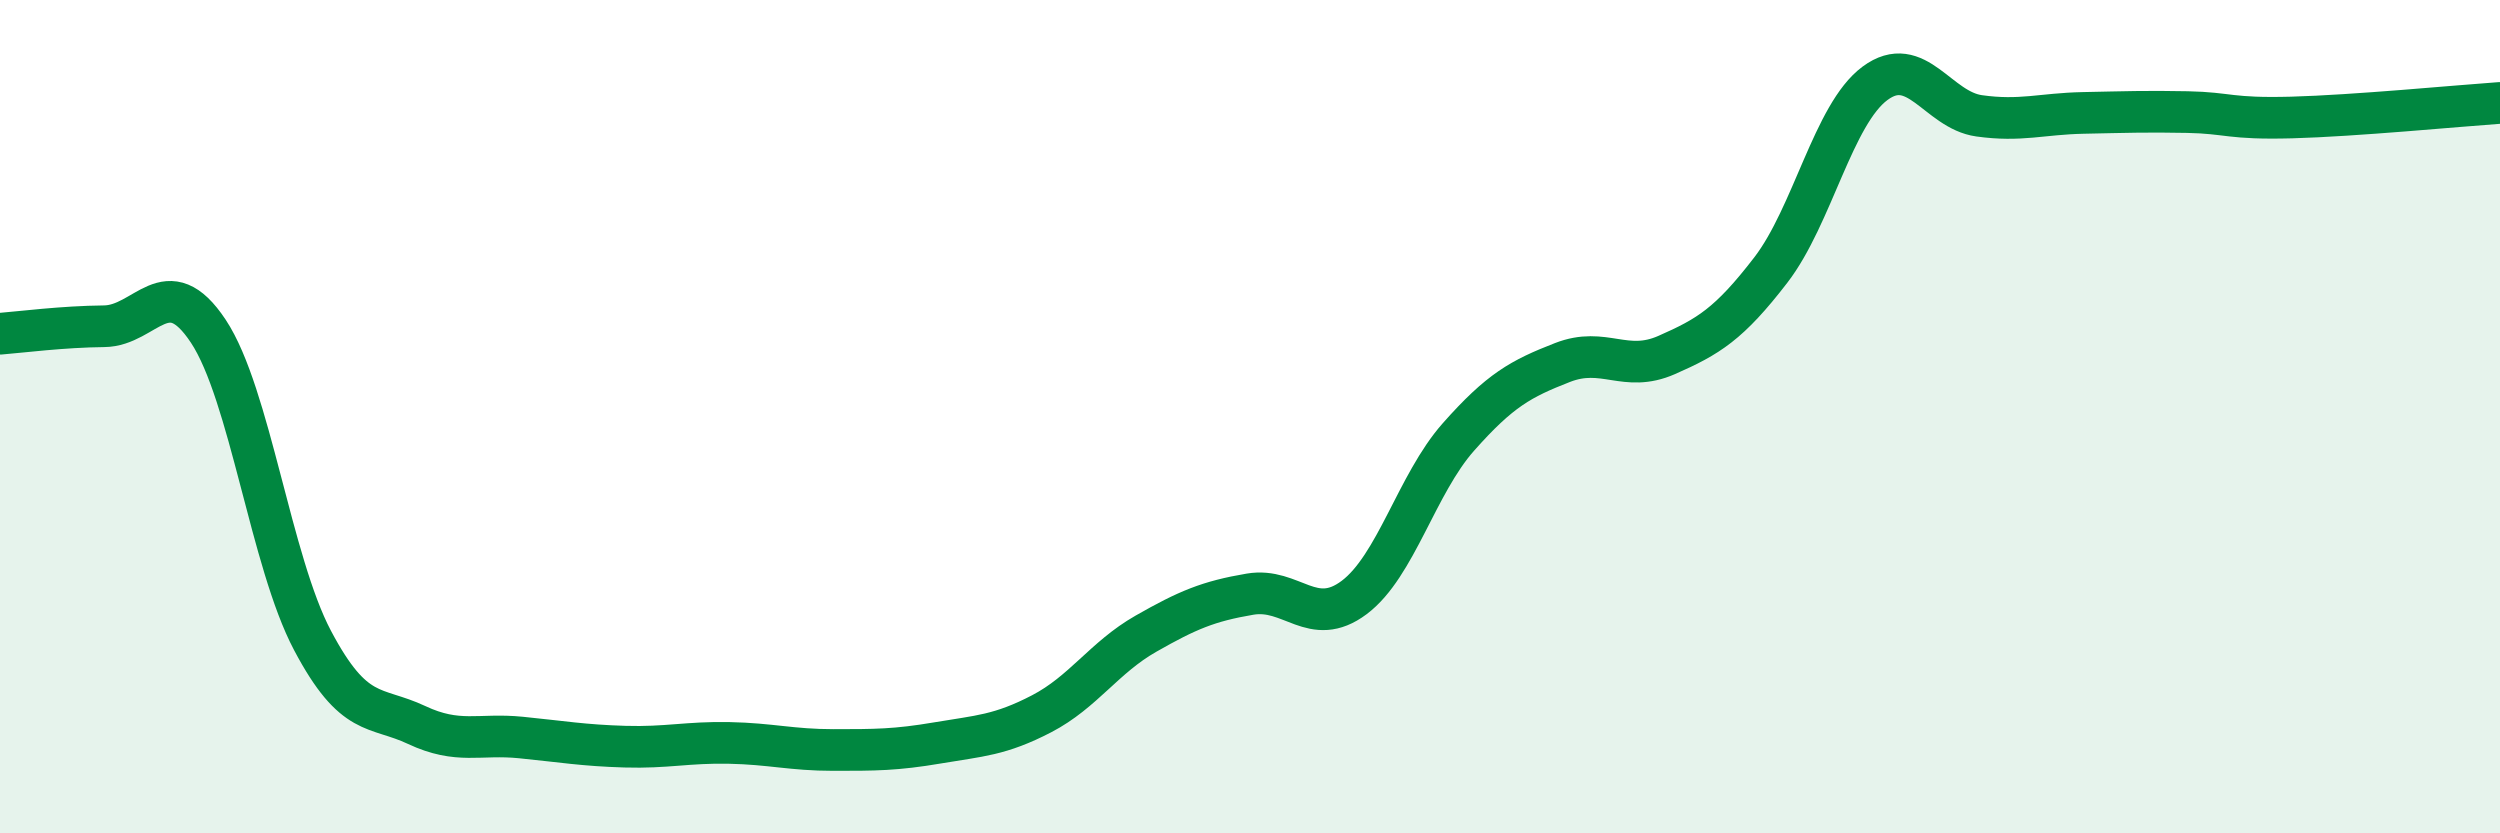 
    <svg width="60" height="20" viewBox="0 0 60 20" xmlns="http://www.w3.org/2000/svg">
      <path
        d="M 0,8.01 C 0.5,7.97 1.5,7.84 2.5,7.83 C 3.5,7.82 4,6.44 5,7.95 C 6,9.46 6.5,13.48 7.5,15.37 C 8.5,17.26 9,16.93 10,17.4 C 11,17.87 11.5,17.6 12.5,17.7 C 13.5,17.8 14,17.89 15,17.92 C 16,17.95 16.5,17.81 17.5,17.83 C 18.5,17.85 19,18 20,18 C 21,18 21.5,18 22.5,17.83 C 23.5,17.66 24,17.65 25,17.13 C 26,16.61 26.5,15.78 27.5,15.21 C 28.5,14.64 29,14.43 30,14.26 C 31,14.09 31.5,15.09 32.5,14.34 C 33.5,13.59 34,11.62 35,10.49 C 36,9.36 36.5,9.09 37.5,8.7 C 38.5,8.31 39,8.96 40,8.52 C 41,8.08 41.5,7.78 42.5,6.48 C 43.5,5.18 44,2.74 45,2 C 46,1.26 46.5,2.64 47.5,2.78 C 48.5,2.92 49,2.73 50,2.71 C 51,2.69 51.5,2.67 52.5,2.69 C 53.5,2.71 53.5,2.86 55,2.82 C 56.5,2.78 59,2.54 60,2.47L60 20L0 20Z"
        fill="#008740"
        opacity="0.1"
        stroke-linecap="round"
        stroke-linejoin="round"
      />
      <path
        d="M 0,8.01 C 0.5,7.97 1.5,7.84 2.5,7.83 C 3.5,7.82 4,6.44 5,7.95 C 6,9.46 6.5,13.48 7.5,15.37 C 8.5,17.26 9,16.93 10,17.4 C 11,17.87 11.5,17.6 12.5,17.7 C 13.5,17.8 14,17.89 15,17.92 C 16,17.95 16.5,17.81 17.5,17.83 C 18.5,17.85 19,18 20,18 C 21,18 21.5,18 22.5,17.83 C 23.5,17.66 24,17.65 25,17.13 C 26,16.61 26.5,15.78 27.5,15.21 C 28.5,14.64 29,14.43 30,14.26 C 31,14.09 31.5,15.09 32.5,14.34 C 33.5,13.59 34,11.62 35,10.49 C 36,9.36 36.5,9.09 37.5,8.7 C 38.5,8.31 39,8.96 40,8.52 C 41,8.08 41.5,7.78 42.5,6.48 C 43.5,5.18 44,2.74 45,2 C 46,1.26 46.5,2.64 47.5,2.78 C 48.5,2.92 49,2.73 50,2.71 C 51,2.69 51.5,2.67 52.5,2.69 C 53.5,2.71 53.5,2.86 55,2.82 C 56.5,2.78 59,2.54 60,2.47"
        stroke="#008740"
        stroke-width="1"
        fill="none"
        stroke-linecap="round"
        stroke-linejoin="round"
      />
    </svg>
  